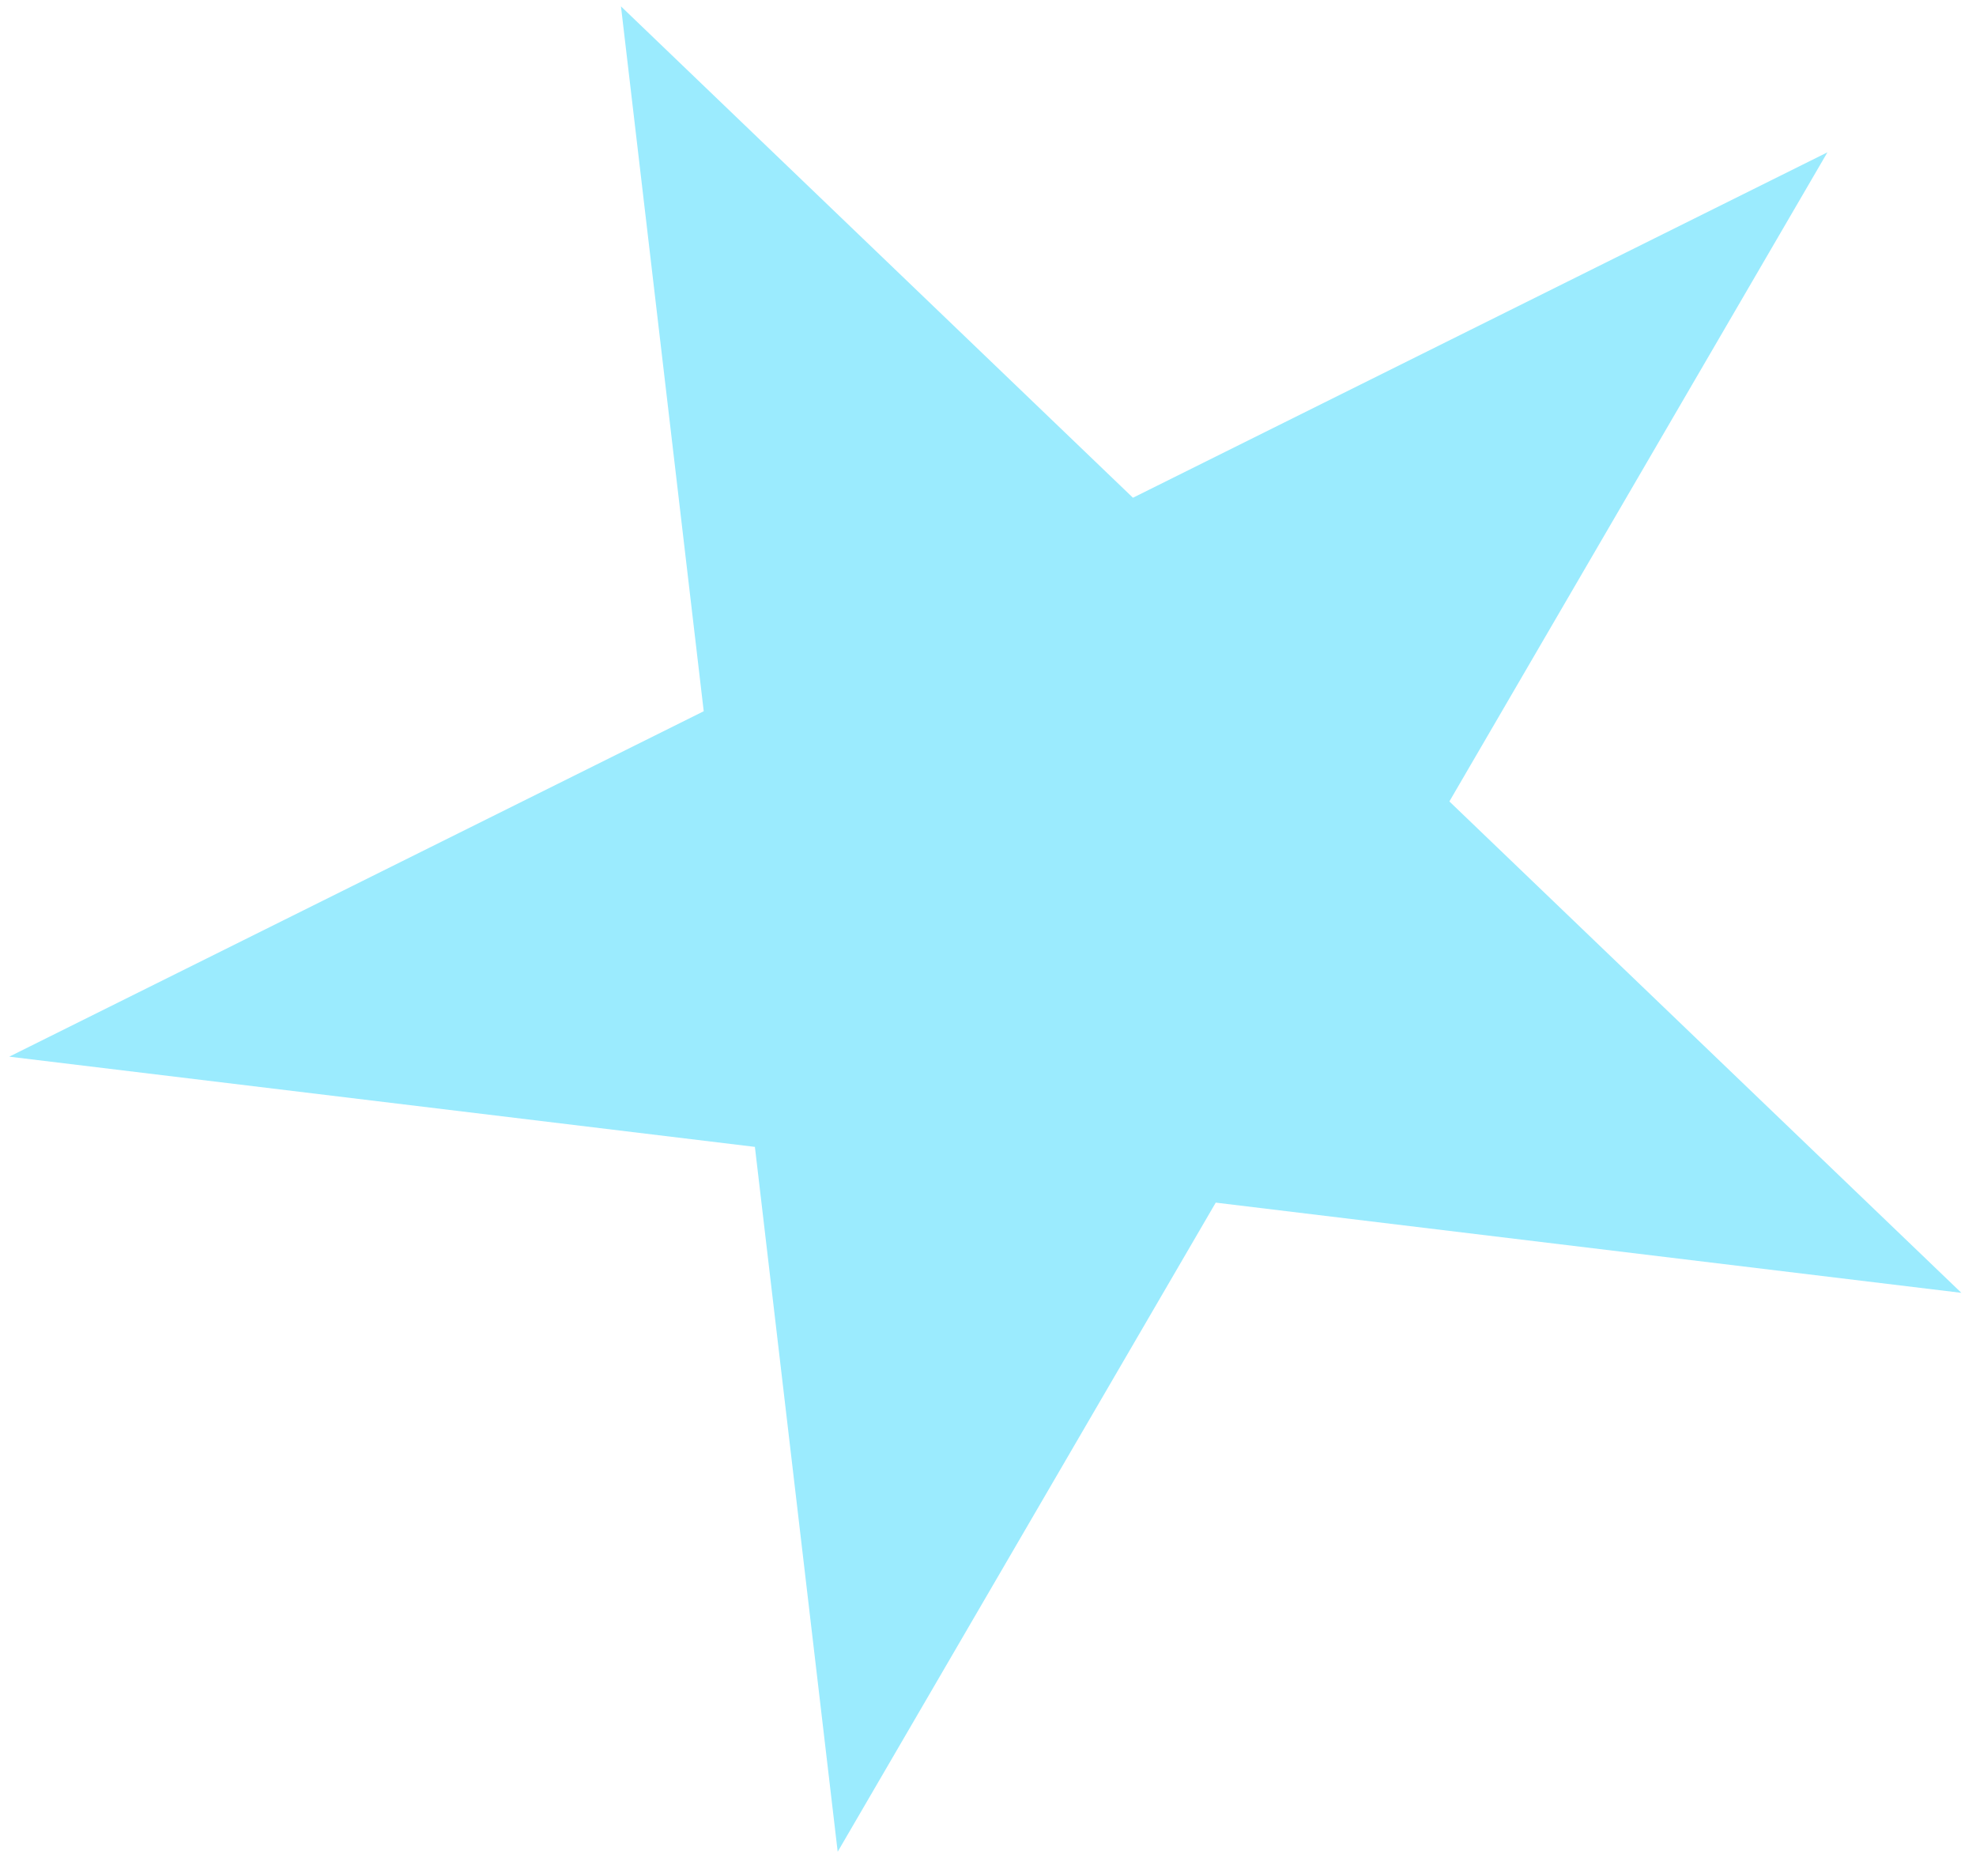 <?xml version="1.0" encoding="UTF-8"?> <svg xmlns="http://www.w3.org/2000/svg" width="59" height="56" viewBox="0 0 59 56" fill="none"> <path d="M18.541 0.19L33.828 14.859L54.564 4.547L43.276 23.925L58.563 38.594L36.3 35.901L25.012 55.279L22.54 34.237L0.276 31.544L21.012 21.232L18.541 0.19Z" fill="#9BEBFE"></path> </svg> 